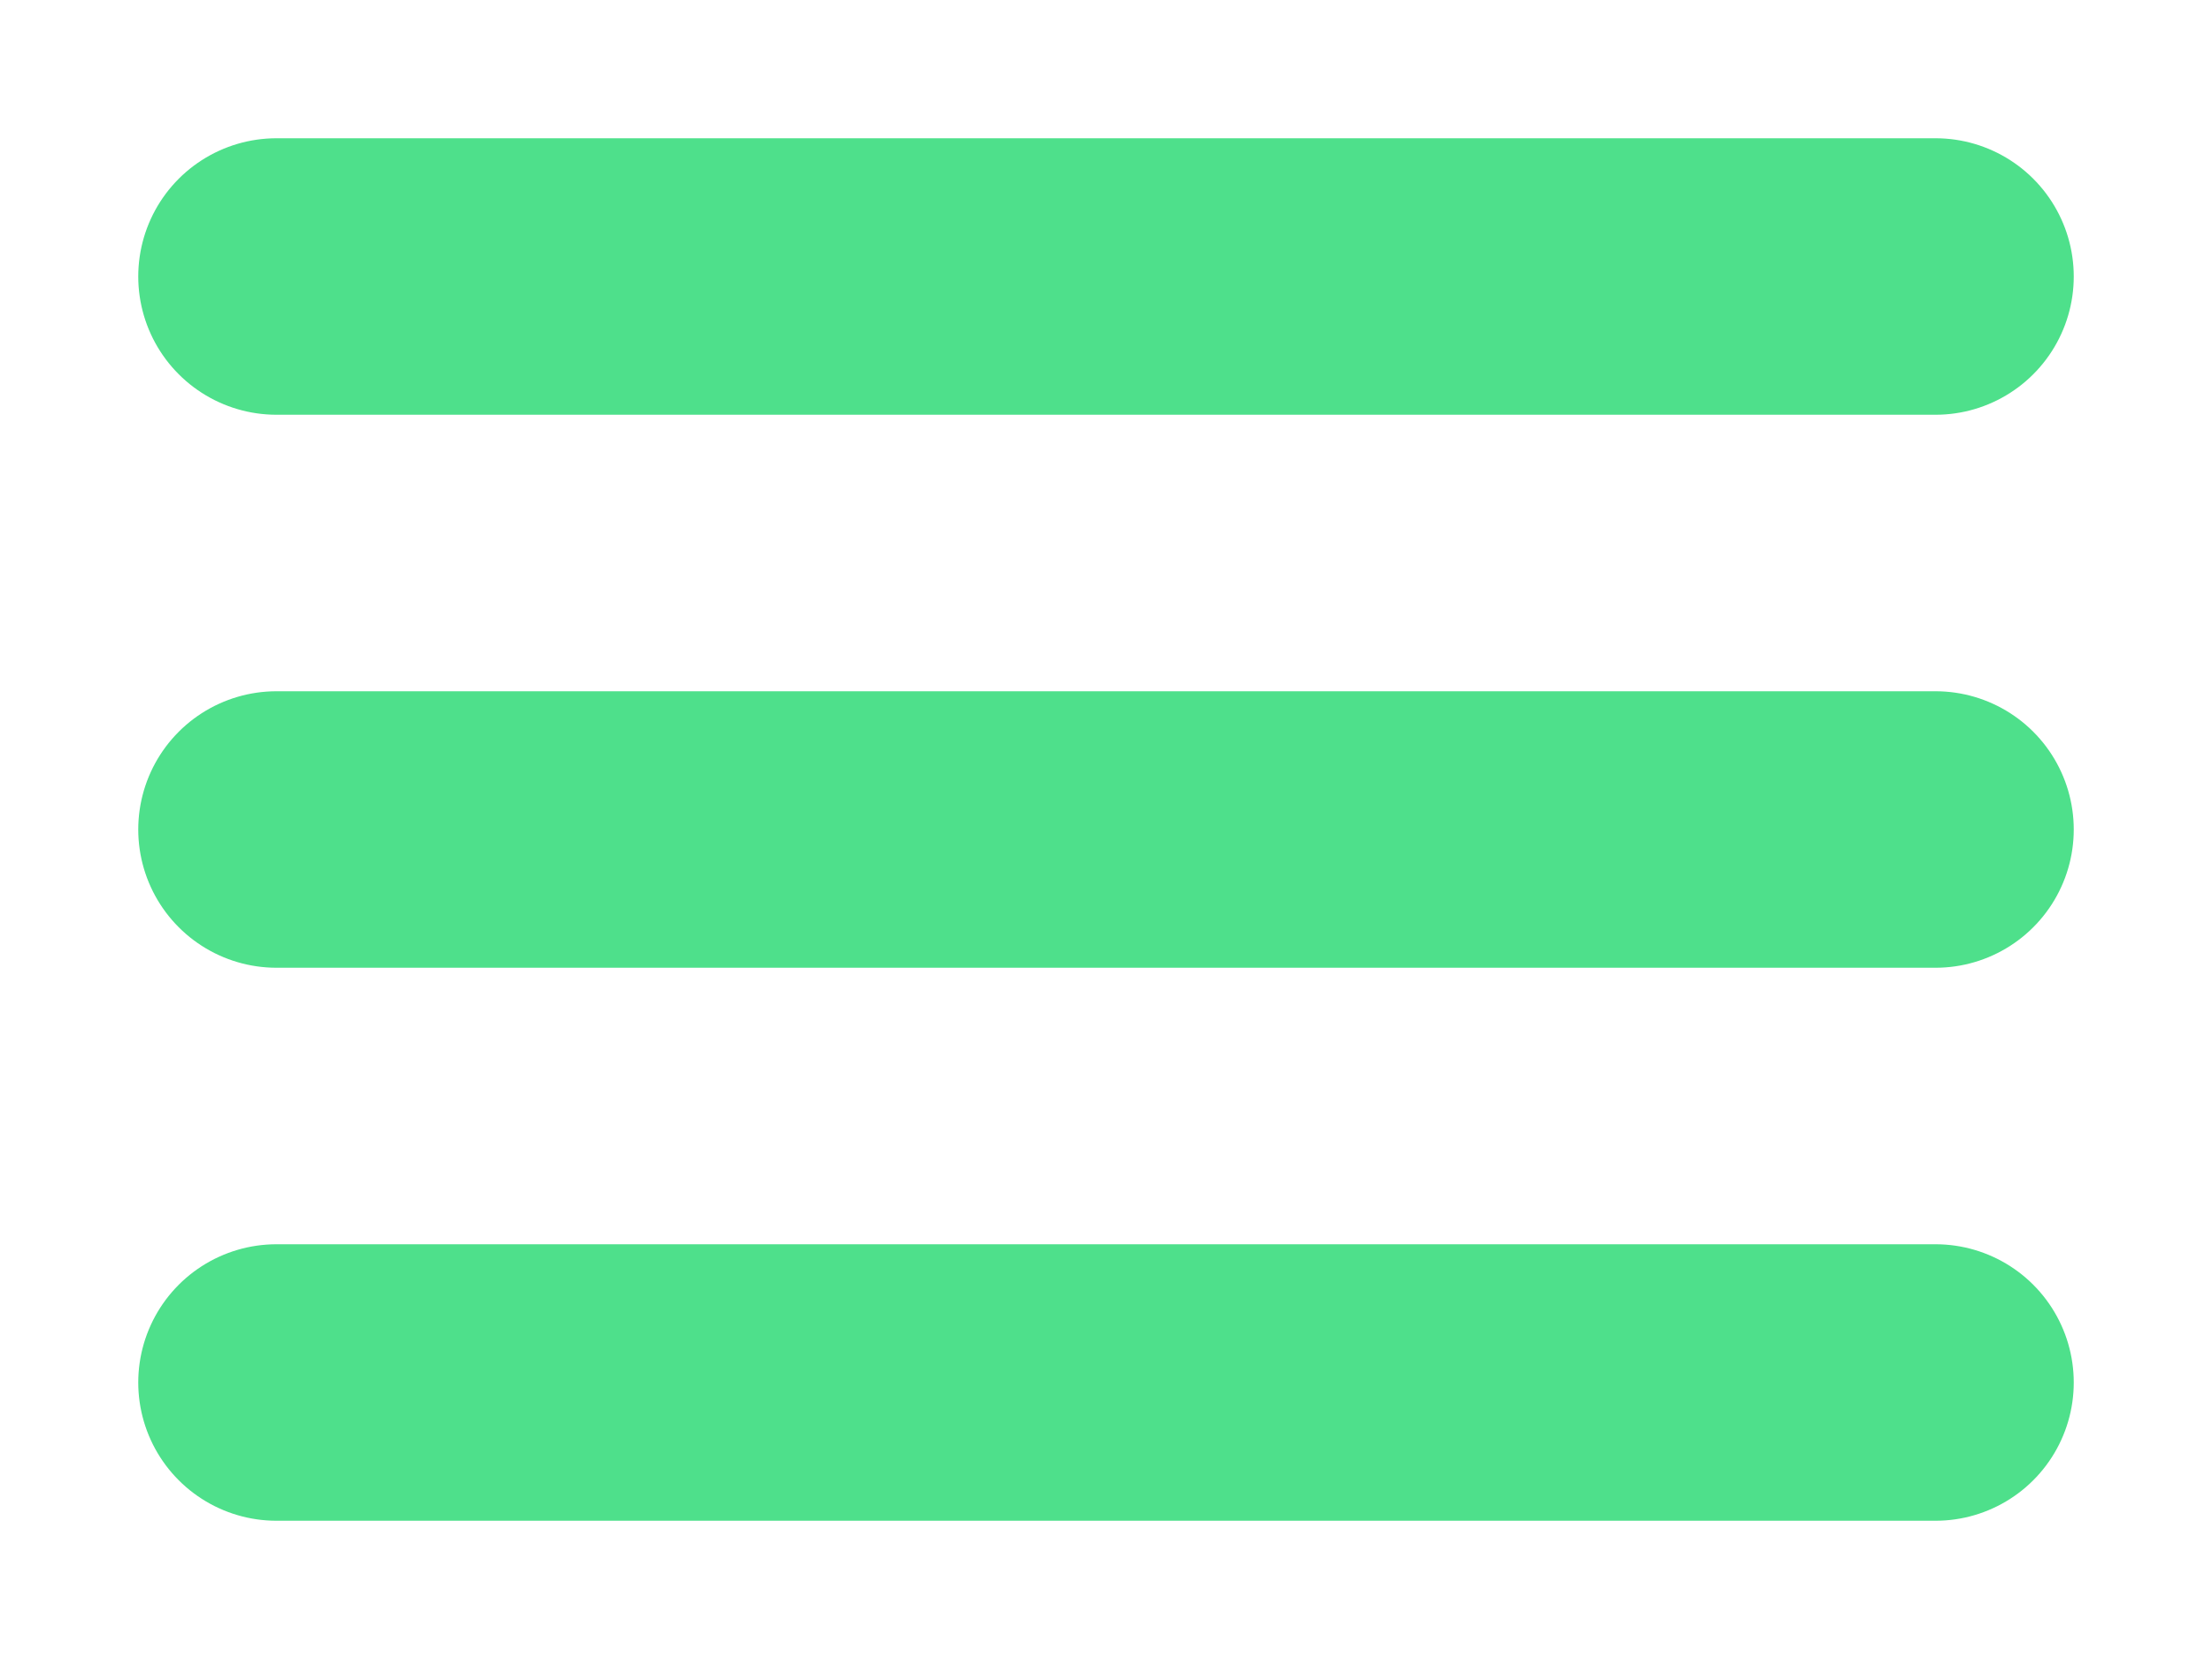 <?xml version="1.0" encoding="UTF-8"?> <svg xmlns="http://www.w3.org/2000/svg" width="8" height="6" viewBox="0 0 8 6" fill="none"><path d="M1 1H7" stroke="#4EE08B" stroke-linecap="round"></path><path d="M1 3H7" stroke="#4EE08B" stroke-linecap="round"></path><path d="M1 5H7" stroke="#4EE08B" stroke-linecap="round"></path></svg> 
